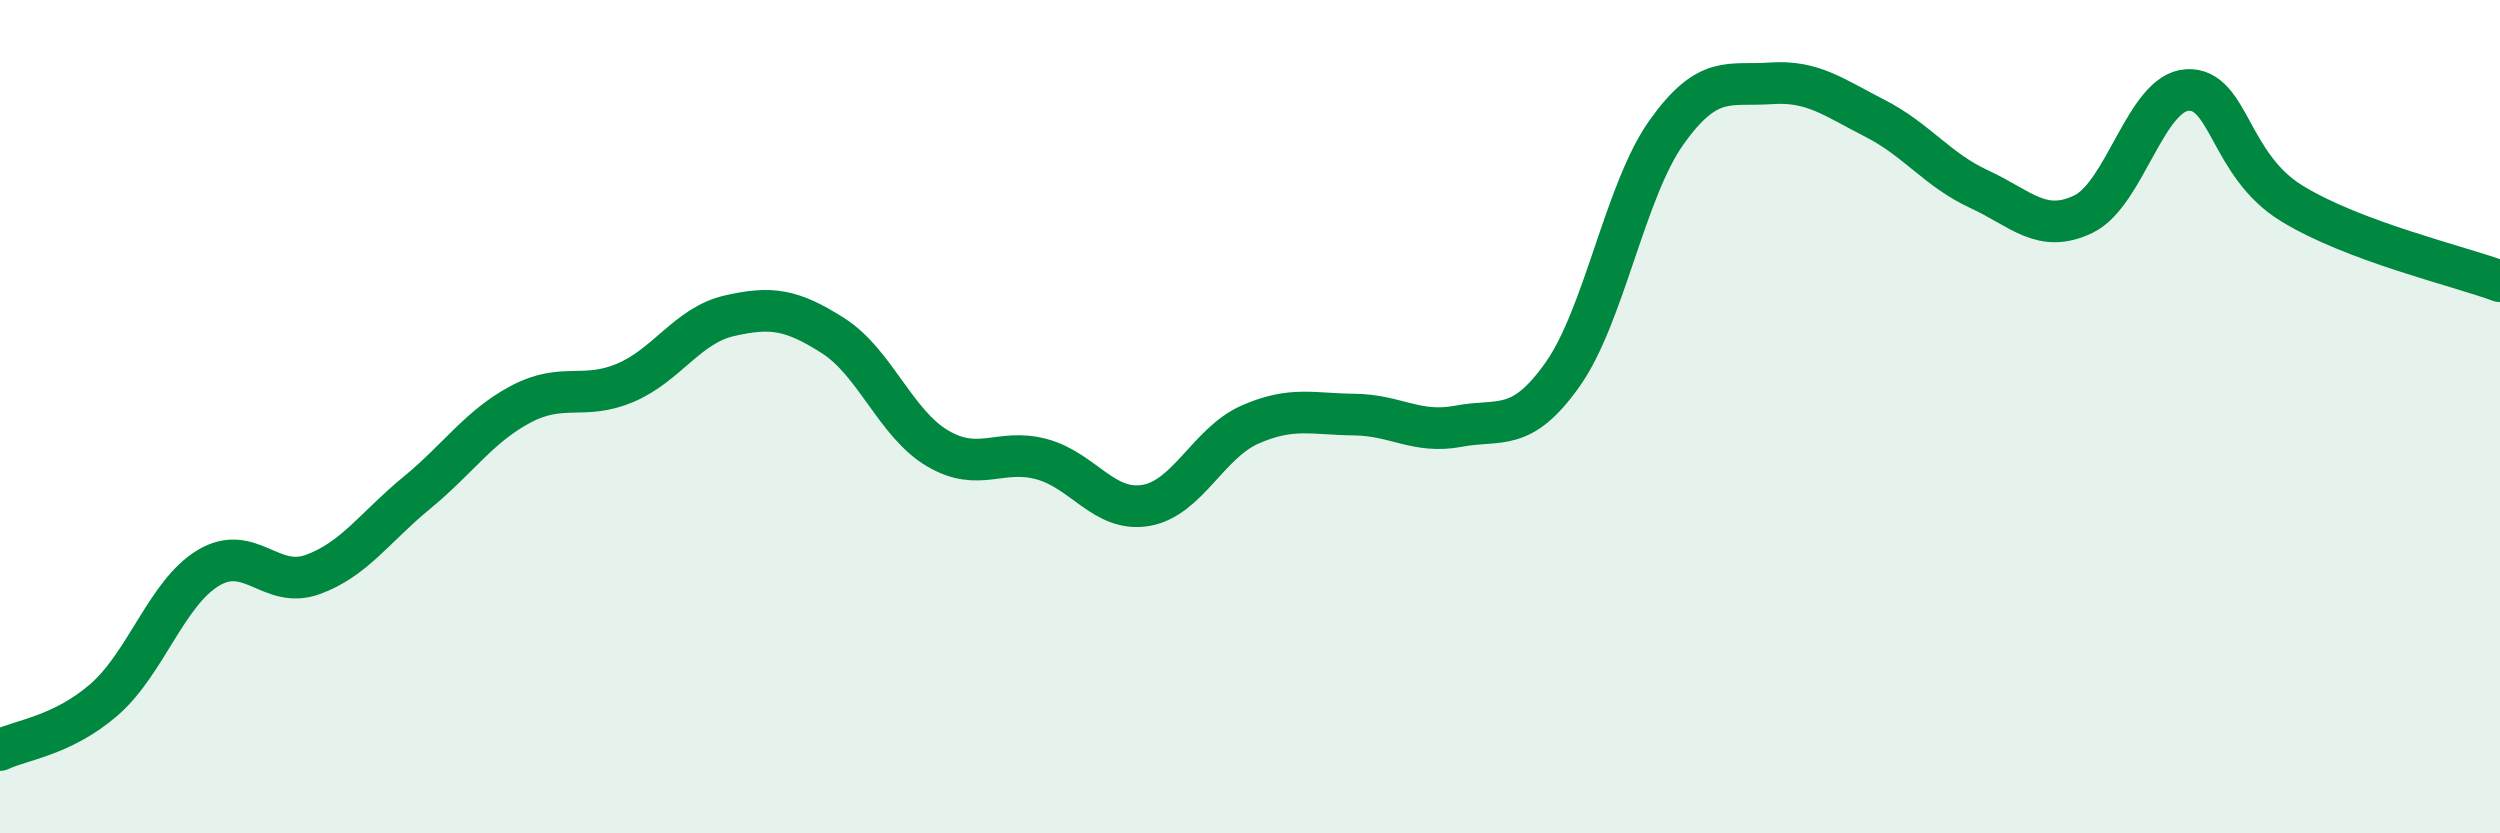 
    <svg width="60" height="20" viewBox="0 0 60 20" xmlns="http://www.w3.org/2000/svg">
      <path
        d="M 0,18 C 0.5,17.76 1.5,17.66 2.5,16.79 C 3.5,15.92 4,14.23 5,13.63 C 6,13.03 6.5,14.15 7.5,13.79 C 8.5,13.43 9,12.65 10,11.83 C 11,11.01 11.5,10.23 12.5,9.7 C 13.5,9.17 14,9.61 15,9.19 C 16,8.77 16.5,7.81 17.5,7.58 C 18.5,7.35 19,7.42 20,8.06 C 21,8.7 21.5,10.17 22.5,10.76 C 23.5,11.35 24,10.75 25,11.02 C 26,11.29 26.5,12.3 27.5,12.13 C 28.5,11.96 29,10.63 30,10.19 C 31,9.75 31.5,9.94 32.5,9.95 C 33.5,9.96 34,10.42 35,10.23 C 36,10.04 36.5,10.4 37.5,8.99 C 38.5,7.58 39,4.57 40,3.17 C 41,1.77 41.5,2.07 42.5,2 C 43.5,1.93 44,2.33 45,2.84 C 46,3.35 46.5,4.08 47.5,4.54 C 48.5,5 49,5.62 50,5.14 C 51,4.66 51.5,2.21 52.5,2.16 C 53.5,2.11 53.5,3.96 55,4.88 C 56.5,5.8 59,6.38 60,6.75L60 20L0 20Z"
        fill="#008740"
        opacity="0.1"
        stroke-linecap="round"
        stroke-linejoin="round"
      />
      <path
        d="M 0,18 C 0.5,17.76 1.5,17.66 2.5,16.79 C 3.5,15.92 4,14.23 5,13.63 C 6,13.03 6.5,14.15 7.5,13.79 C 8.5,13.43 9,12.65 10,11.83 C 11,11.01 11.5,10.23 12.5,9.7 C 13.5,9.17 14,9.61 15,9.19 C 16,8.77 16.5,7.81 17.5,7.58 C 18.5,7.35 19,7.42 20,8.06 C 21,8.7 21.5,10.17 22.5,10.76 C 23.5,11.35 24,10.75 25,11.02 C 26,11.29 26.5,12.3 27.5,12.13 C 28.5,11.96 29,10.63 30,10.19 C 31,9.75 31.5,9.94 32.5,9.95 C 33.5,9.96 34,10.42 35,10.23 C 36,10.04 36.5,10.4 37.5,8.99 C 38.5,7.58 39,4.57 40,3.17 C 41,1.77 41.5,2.07 42.5,2 C 43.5,1.93 44,2.33 45,2.84 C 46,3.35 46.5,4.08 47.5,4.54 C 48.5,5 49,5.62 50,5.14 C 51,4.66 51.5,2.21 52.5,2.16 C 53.5,2.11 53.5,3.96 55,4.88 C 56.5,5.8 59,6.38 60,6.75"
        stroke="#008740"
        stroke-width="1"
        fill="none"
        stroke-linecap="round"
        stroke-linejoin="round"
      />
    </svg>
  